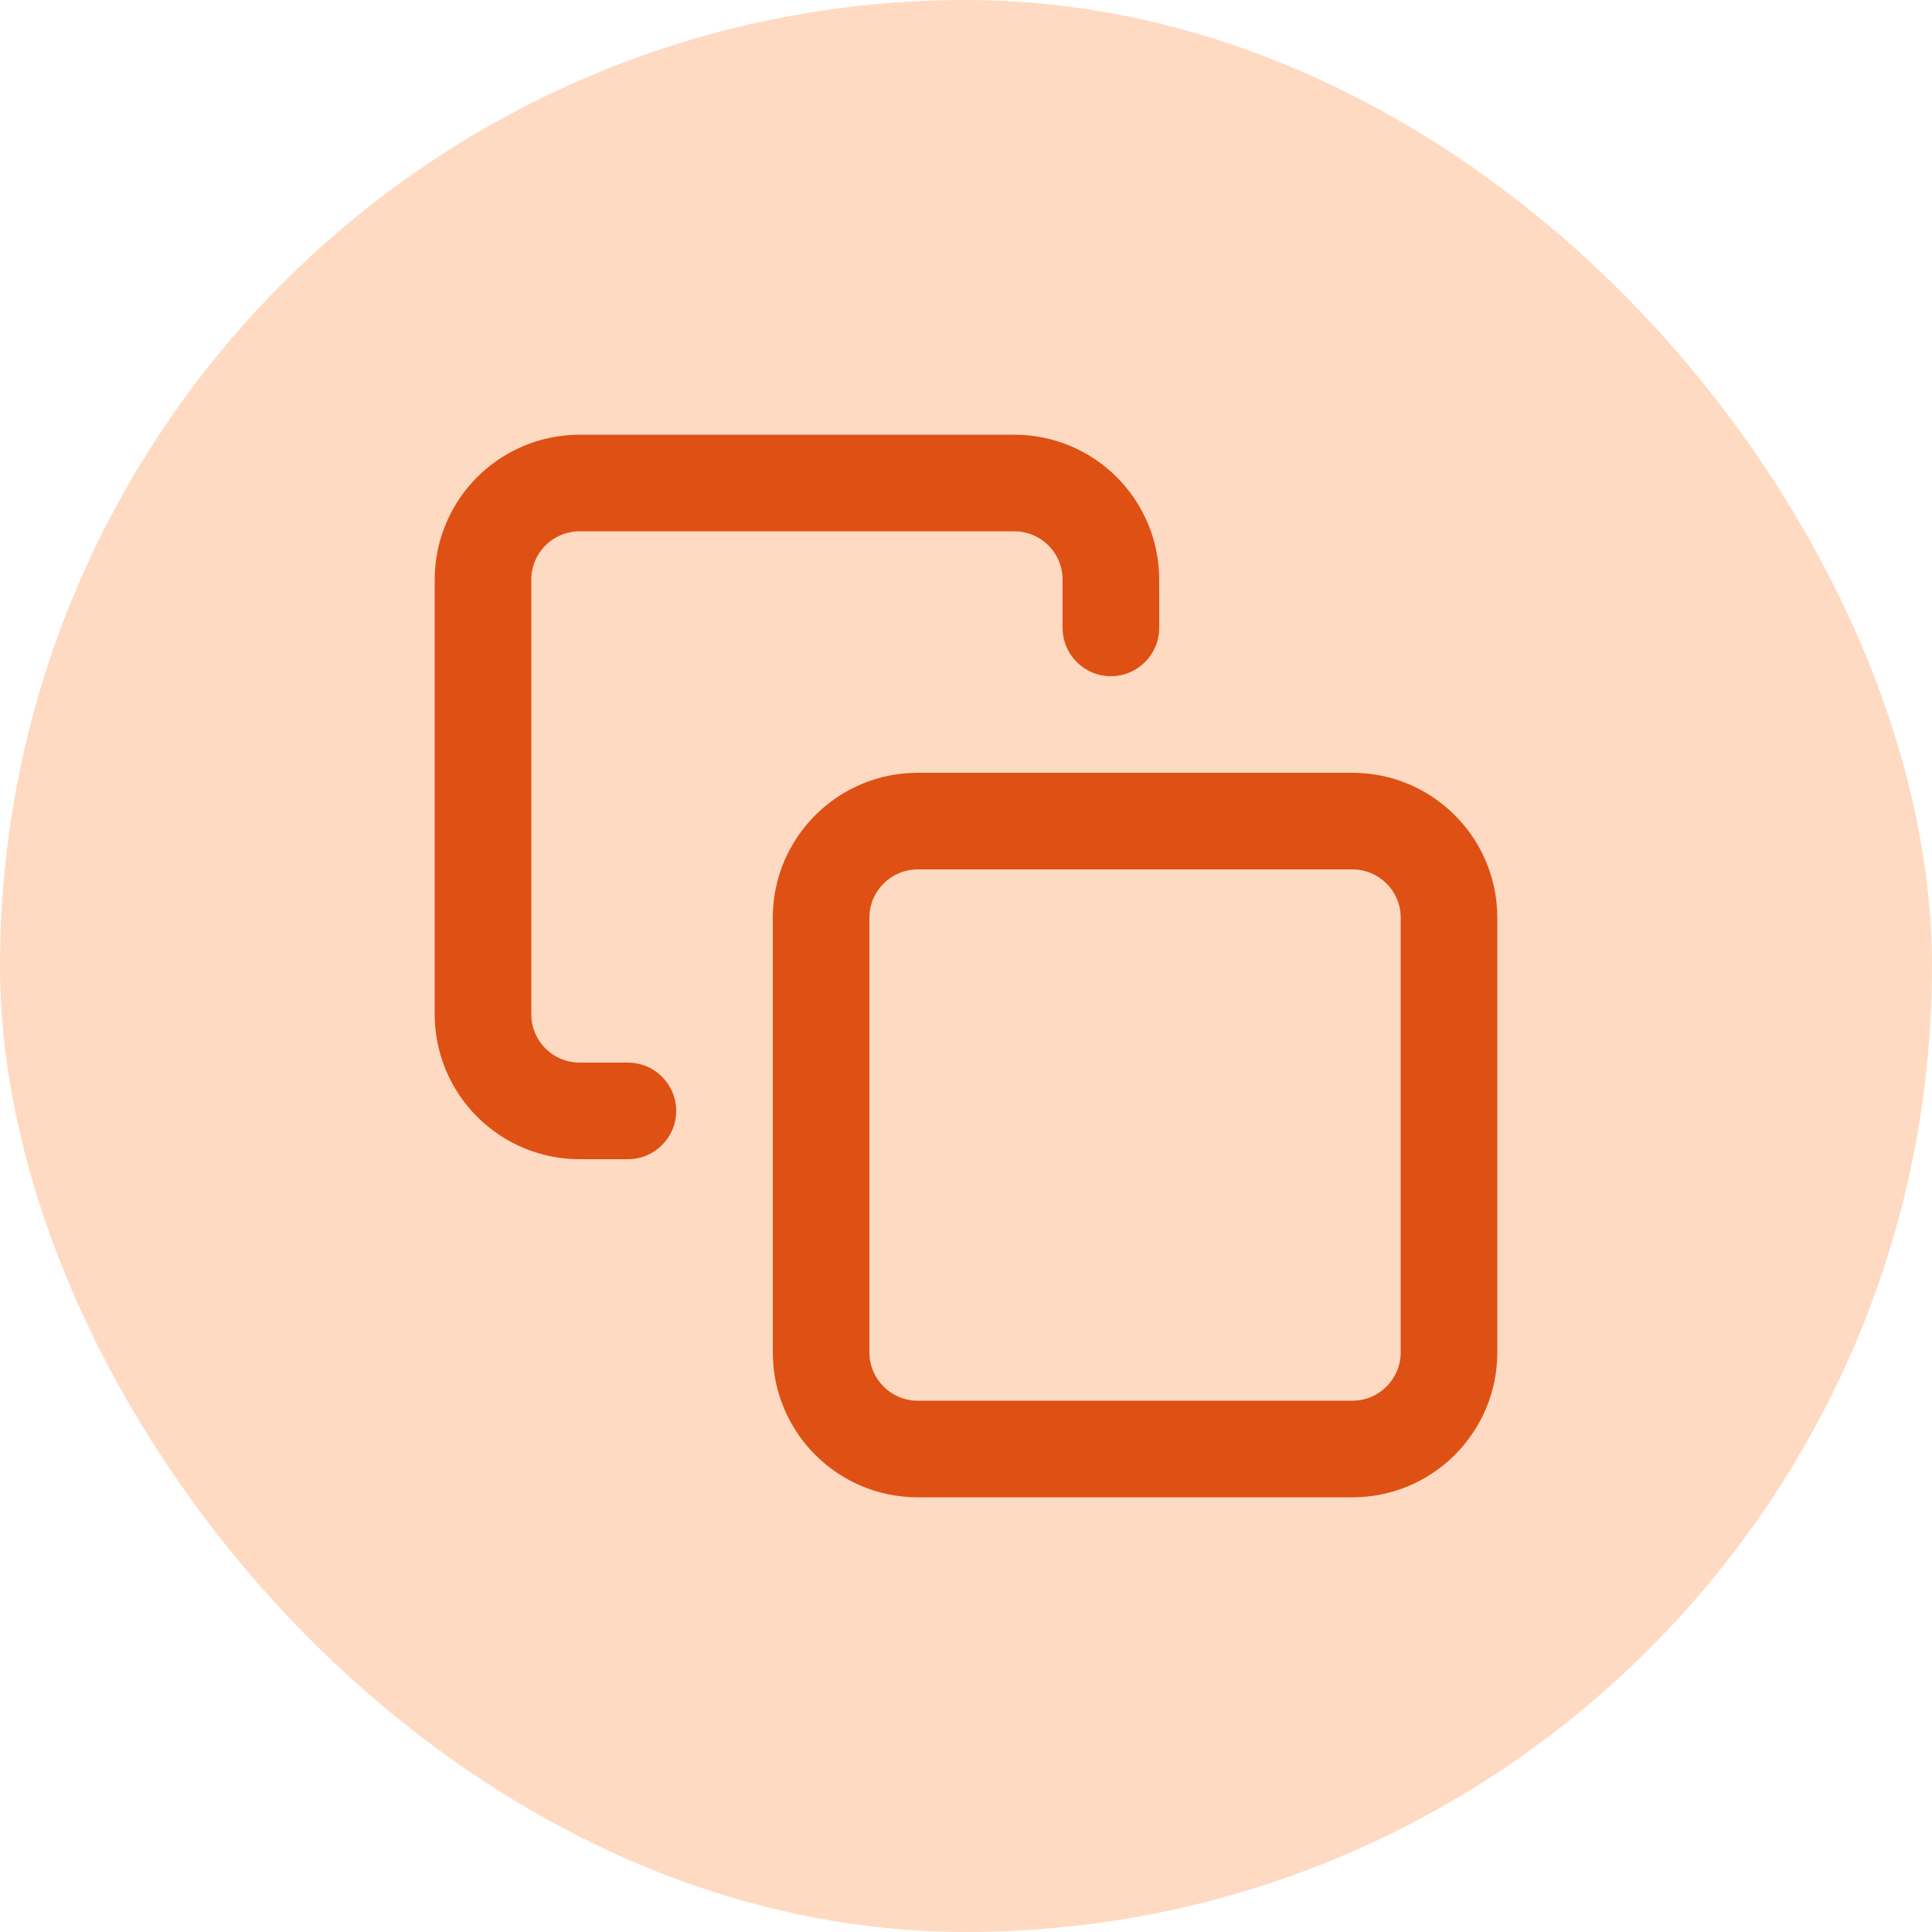 <?xml version="1.0" encoding="UTF-8"?> <svg xmlns="http://www.w3.org/2000/svg" width="40" height="40" viewBox="0 0 40 40" fill="none"><rect width="40" height="40" rx="20" fill="#FFDAC2"></rect><path fill-rule="evenodd" clip-rule="evenodd" d="M11.293 11.293C11.48 11.105 11.735 11 12 11H21C21.265 11 21.52 11.105 21.707 11.293C21.895 11.48 22 11.735 22 12V13C22 13.552 22.448 14 23 14C23.552 14 24 13.552 24 13V12C24 11.204 23.684 10.441 23.121 9.879C22.559 9.316 21.796 9 21 9H12C11.204 9 10.441 9.316 9.879 9.879C9.316 10.441 9 11.204 9 12V21C9 21.796 9.316 22.559 9.879 23.121C10.441 23.684 11.204 24 12 24H13C13.552 24 14 23.552 14 23C14 22.448 13.552 22 13 22H12C11.735 22 11.48 21.895 11.293 21.707C11.105 21.52 11 21.265 11 21V12C11 11.735 11.105 11.48 11.293 11.293ZM18 19C18 18.448 18.448 18 19 18H28C28.552 18 29 18.448 29 19V28C29 28.552 28.552 29 28 29H19C18.448 29 18 28.552 18 28V19ZM19 16C17.343 16 16 17.343 16 19V28C16 29.657 17.343 31 19 31H28C29.657 31 31 29.657 31 28V19C31 17.343 29.657 16 28 16H19Z" fill="#DF5014"></path></svg> 